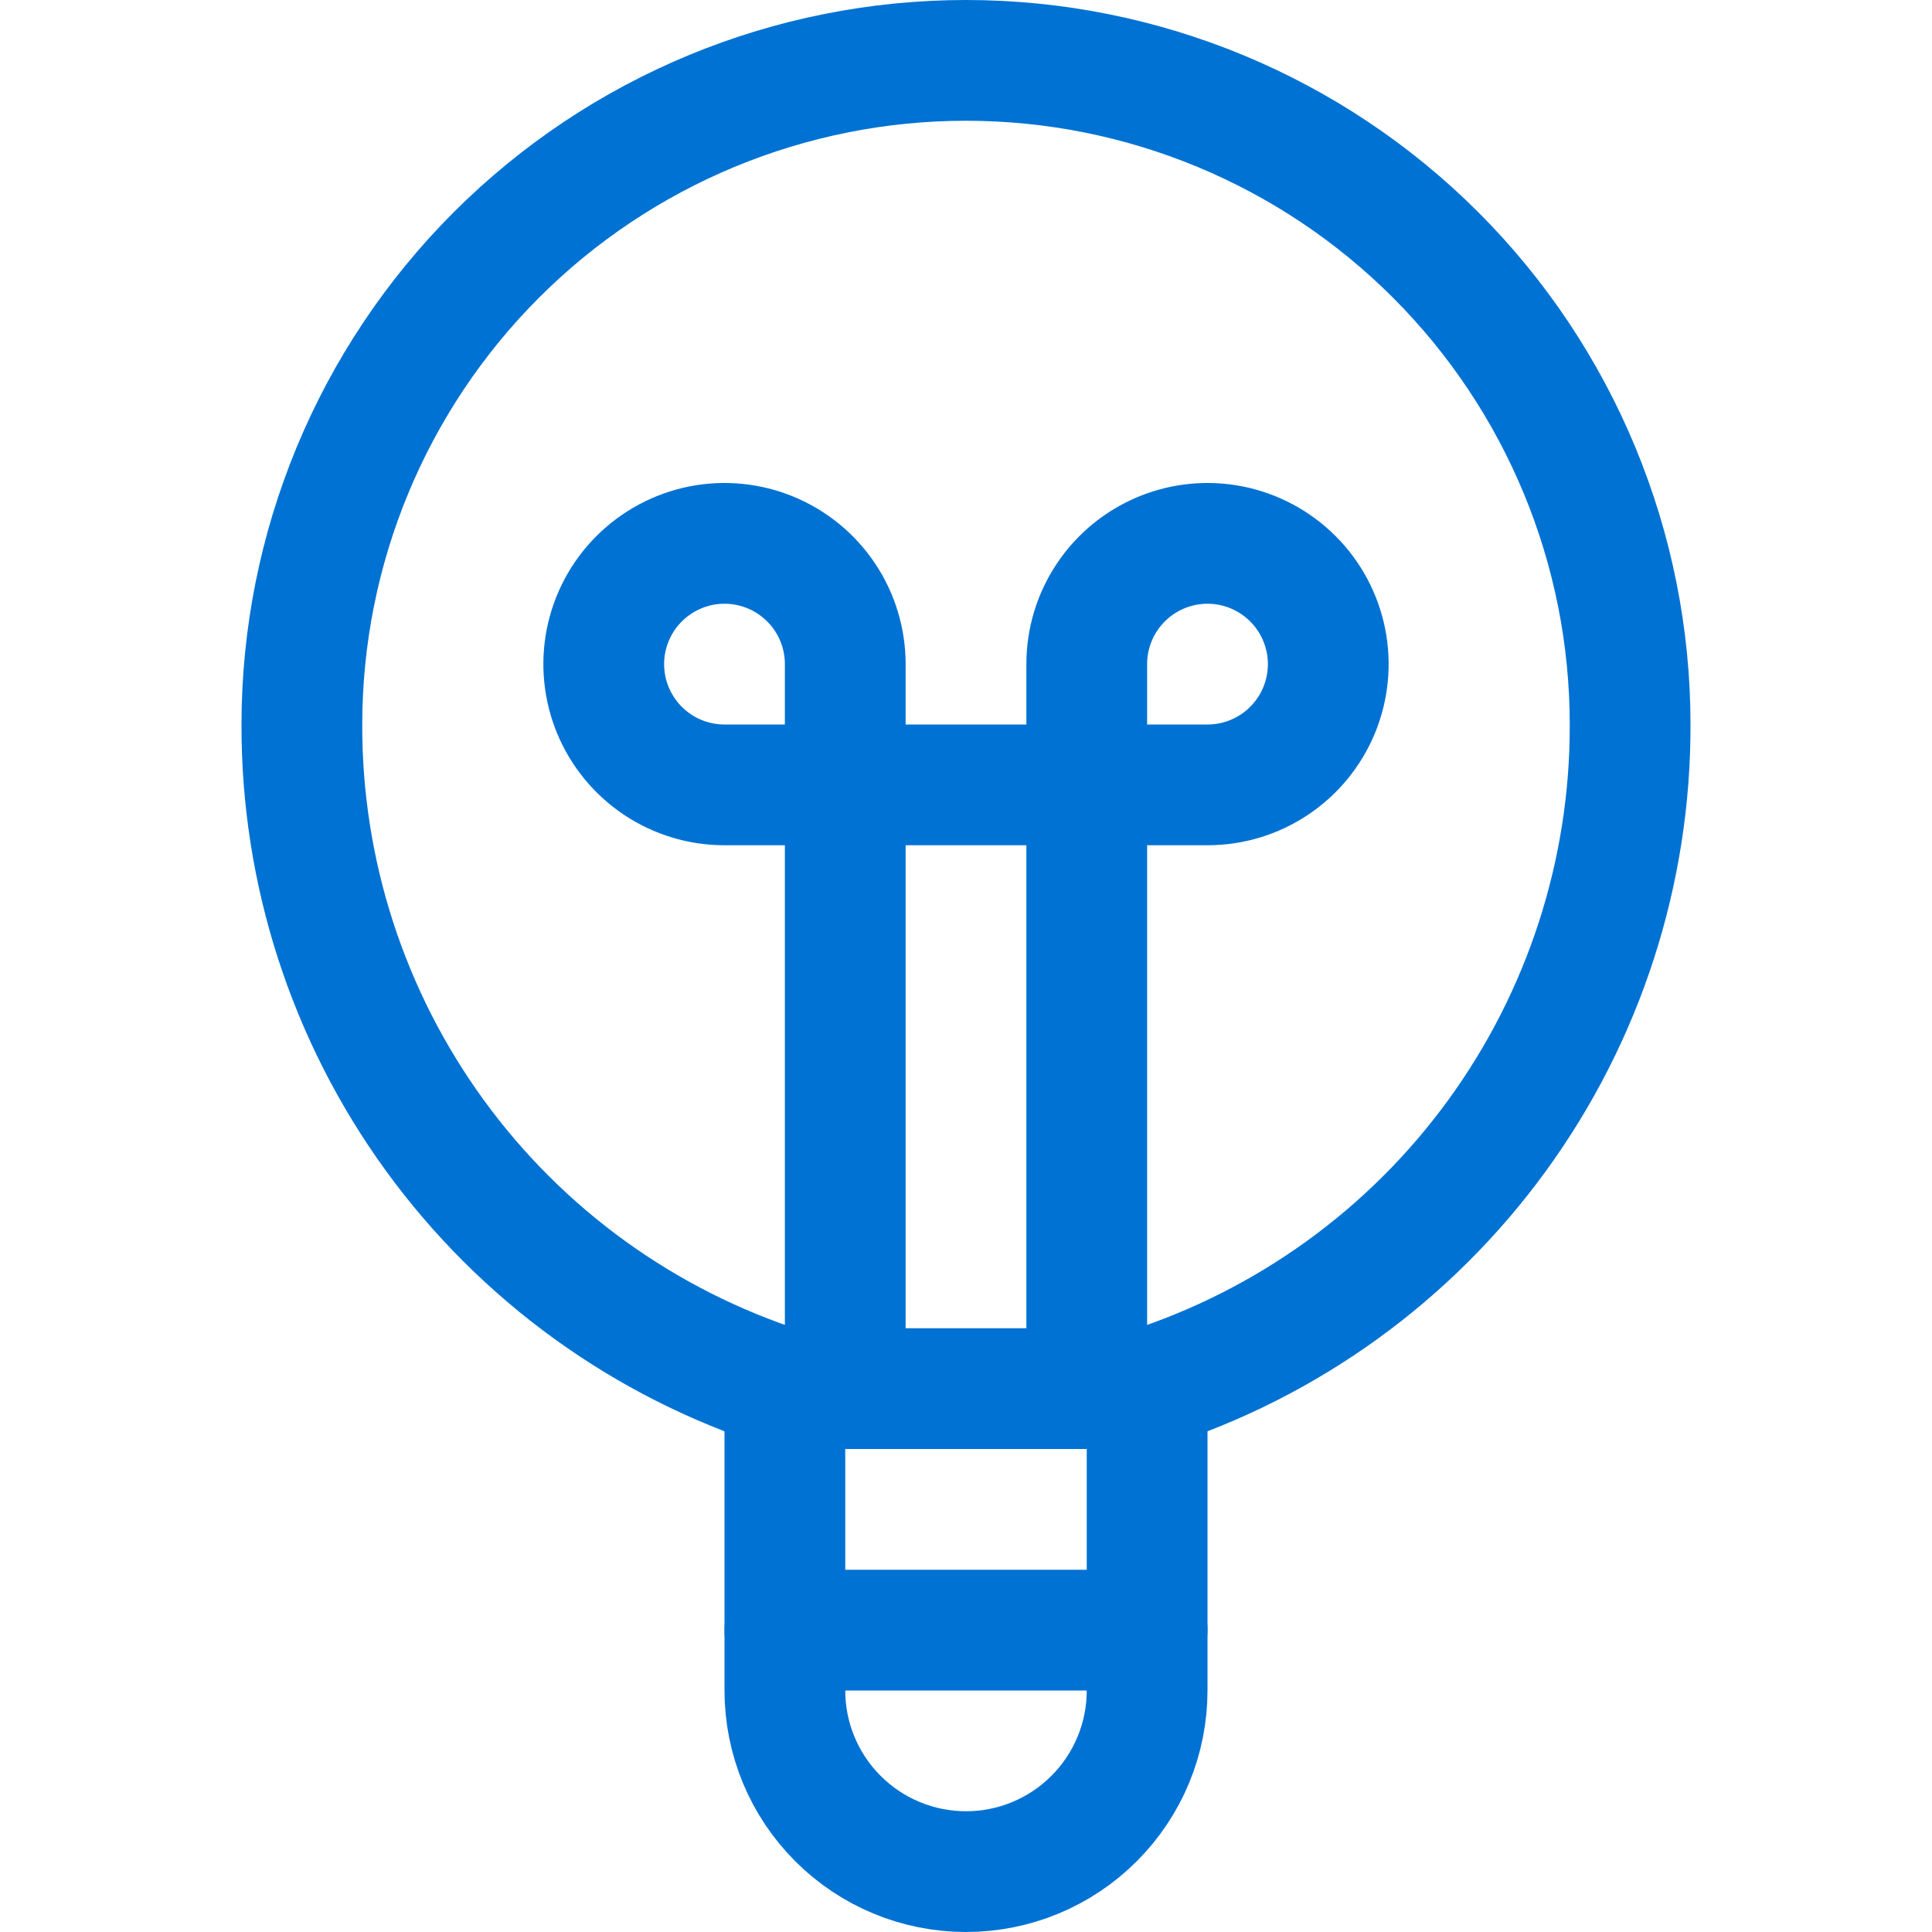 <svg width="32" height="32" viewBox="0 0 32 32" fill="none" xmlns="http://www.w3.org/2000/svg">
<path d="M19 28C19 28.796 18.684 29.559 18.121 30.121C17.559 30.684 16.796 31 16 31C15.204 31 14.441 30.684 13.879 30.121C13.316 29.559 13 28.796 13 28V23H19V28Z" stroke="#0072D3" stroke-width="2" stroke-linecap="round" stroke-linejoin="round"/>
<path d="M19 23C21.328 22.253 23.359 20.785 24.797 18.807C26.235 16.829 27.007 14.445 27 12C27 9.083 25.841 6.285 23.778 4.222C21.715 2.159 18.917 1 16 1C13.083 1 10.285 2.159 8.222 4.222C6.159 6.285 5 9.083 5 12C4.993 14.445 5.765 16.829 7.203 18.807C8.641 20.785 10.672 22.253 13 23" stroke="#0072D3" stroke-width="2" stroke-linecap="round" stroke-linejoin="round"/>
<path d="M14 13H12C11.604 13 11.218 12.883 10.889 12.663C10.56 12.443 10.304 12.131 10.152 11.765C10.001 11.4 9.961 10.998 10.038 10.61C10.116 10.222 10.306 9.865 10.586 9.586C10.866 9.306 11.222 9.116 11.61 9.038C11.998 8.961 12.4 9.001 12.765 9.152C13.131 9.304 13.443 9.56 13.663 9.889C13.883 10.218 14 10.604 14 11V13Z" stroke="#0072D3" stroke-width="2" stroke-linecap="round" stroke-linejoin="round"/>
<path d="M18 13H20C20.396 13 20.782 12.883 21.111 12.663C21.44 12.443 21.696 12.131 21.848 11.765C21.999 11.4 22.039 10.998 21.962 10.61C21.884 10.222 21.694 9.865 21.414 9.586C21.134 9.306 20.778 9.116 20.39 9.038C20.002 8.961 19.6 9.001 19.235 9.152C18.869 9.304 18.557 9.56 18.337 9.889C18.117 10.218 18 10.604 18 11V13Z" stroke="#0072D3" stroke-width="2" stroke-linecap="round" stroke-linejoin="round"/>
<path d="M14 23V13H18V23" stroke="#0072D3" stroke-width="2" stroke-linecap="round" stroke-linejoin="round"/>
<path d="M13 27H19" stroke="#0072D3" stroke-width="2" stroke-linecap="round" stroke-linejoin="round"/>
</svg>

